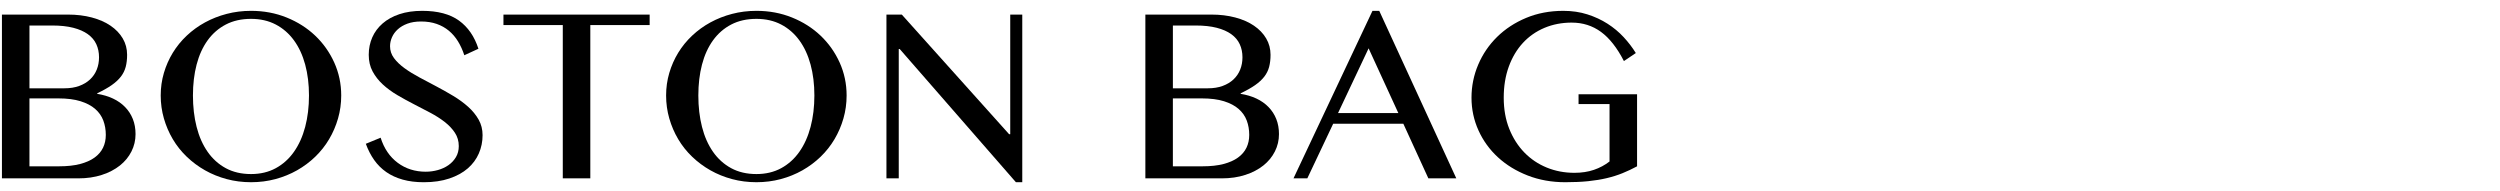 <?xml version="1.0" encoding="UTF-8"?>
<svg id="_レイヤー_1" xmlns="http://www.w3.org/2000/svg" version="1.1" viewBox="0 0 556 42.52">
  <!-- Generator: Adobe Illustrator 29.5.1, SVG Export Plug-In . SVG Version: 2.1.0 Build 141)  -->
  <path d="M.43,3.242h14.673c1.927,0,3.702.215,5.322.646,1.62.431,3.009,1.041,4.168,1.831,1.158.79,2.061,1.733,2.707,2.83.646,1.097.969,2.312.969,3.645,0,.984-.103,1.872-.308,2.661-.205.79-.564,1.518-1.077,2.185-.513.667-1.195,1.297-2.045,1.892-.852.595-1.923,1.2-3.215,1.815v.123c1.292.205,2.461.554,3.507,1.046s1.943,1.123,2.691,1.892c.749.769,1.323,1.656,1.723,2.661.4,1.005.6,2.123.6,3.353,0,1.374-.303,2.661-.908,3.86-.605,1.2-1.461,2.241-2.568,3.123-1.107.882-2.445,1.58-4.015,2.092-1.568.513-3.317.769-5.245.769H.43V3.242ZM6.551,19.638h7.783c1.23,0,2.323-.174,3.276-.523.954-.349,1.758-.831,2.415-1.446.656-.615,1.153-1.343,1.492-2.184.338-.841.507-1.753.507-2.738,0-1.066-.2-2.035-.6-2.907-.399-.872-1.025-1.615-1.876-2.23-.852-.615-1.934-1.092-3.246-1.431-1.312-.338-2.881-.507-4.707-.507h-5.045v13.966ZM6.551,36.987h6.614c1.784,0,3.327-.169,4.629-.507,1.302-.339,2.379-.815,3.23-1.431.851-.615,1.481-1.348,1.892-2.199.41-.851.615-1.8.615-2.846,0-1.148-.185-2.215-.554-3.199s-.969-1.84-1.8-2.568c-.83-.728-1.917-1.302-3.261-1.723s-2.989-.631-4.937-.631h-6.429v15.104Z"/>
  <path d="M55.83,40.525c-1.887,0-3.691-.23-5.414-.692-1.723-.461-3.328-1.112-4.814-1.953-1.487-.841-2.841-1.846-4.061-3.015-1.221-1.169-2.256-2.471-3.107-3.907-.851-1.435-1.512-2.973-1.984-4.614-.472-1.641-.708-3.342-.708-5.106,0-1.743.235-3.415.708-5.014.472-1.6,1.133-3.096,1.984-4.491.851-1.395,1.887-2.666,3.107-3.814,1.22-1.148,2.573-2.127,4.061-2.938,1.486-.81,3.091-1.441,4.814-1.892,1.723-.451,3.527-.677,5.414-.677,2.83,0,5.465.492,7.906,1.477,2.44.984,4.558,2.328,6.353,4.03,1.794,1.703,3.209,3.697,4.245,5.983,1.035,2.287,1.553,4.732,1.553,7.336,0,1.764-.236,3.466-.708,5.106-.472,1.641-1.133,3.179-1.984,4.614-.851,1.436-1.881,2.738-3.091,3.907-1.21,1.169-2.559,2.174-4.045,3.015-1.487.841-3.091,1.492-4.814,1.953-1.723.462-3.527.692-5.414.692ZM55.83,38.71c2.071,0,3.907-.436,5.506-1.307s2.948-2.087,4.045-3.646c1.097-1.558,1.928-3.404,2.492-5.537.563-2.133.846-4.46.846-6.983,0-2.502-.282-4.793-.846-6.875-.564-2.081-1.395-3.876-2.492-5.383-1.097-1.508-2.445-2.681-4.045-3.522-1.6-.841-3.435-1.261-5.506-1.261-2.133,0-4.004.42-5.614,1.261-1.61.841-2.958,2.015-4.045,3.522-1.087,1.507-1.902,3.302-2.446,5.383-.543,2.082-.815,4.374-.815,6.875,0,2.522.271,4.85.815,6.983.543,2.133,1.358,3.979,2.446,5.537,1.087,1.559,2.435,2.774,4.045,3.646,1.609.872,3.48,1.307,5.614,1.307Z"/>
  <path d="M94.712,38.187c.902,0,1.794-.123,2.676-.369.881-.246,1.666-.61,2.354-1.092.687-.482,1.24-1.077,1.661-1.784.42-.708.63-1.523.63-2.446,0-1.107-.288-2.097-.861-2.968-.574-.872-1.328-1.671-2.261-2.399s-1.999-1.41-3.199-2.046c-1.199-.635-2.43-1.276-3.691-1.923-1.261-.646-2.491-1.322-3.691-2.03-1.199-.707-2.266-1.492-3.199-2.353s-1.687-1.825-2.261-2.892c-.574-1.066-.861-2.296-.861-3.691,0-1.395.262-2.687.784-3.876.523-1.189,1.292-2.225,2.308-3.107,1.015-.881,2.261-1.569,3.737-2.061s3.168-.738,5.076-.738c3.445,0,6.167.723,8.167,2.168,1.999,1.446,3.44,3.533,4.322,6.26l-3.138,1.446c-.369-1.127-.836-2.153-1.4-3.076s-1.241-1.712-2.03-2.369c-.79-.656-1.697-1.164-2.722-1.523-1.026-.358-2.184-.538-3.476-.538-1.149,0-2.153.159-3.015.477-.861.318-1.58.738-2.153,1.262-.574.522-1.005,1.112-1.292,1.769-.288.657-.431,1.323-.431,2,0,.964.292,1.841.877,2.63.584.79,1.363,1.538,2.338,2.245.974.708,2.076,1.39,3.307,2.046,1.23.657,2.486,1.323,3.769,2,1.281.677,2.538,1.384,3.768,2.123s2.333,1.543,3.307,2.415c.974.872,1.753,1.825,2.338,2.86.584,1.036.876,2.189.876,3.461,0,1.436-.277,2.789-.831,4.061-.554,1.272-1.374,2.379-2.461,3.322-1.087.943-2.451,1.692-4.091,2.246-1.641.554-3.538.831-5.691.831-1.743,0-3.307-.195-4.691-.584-1.384-.389-2.599-.948-3.645-1.676s-1.943-1.62-2.692-2.677c-.749-1.056-1.369-2.261-1.861-3.614l3.292-1.354c.758,2.399,2.025,4.261,3.799,5.583,1.774,1.323,3.861,1.984,6.26,1.984Z"/>
  <path d="M144.483,3.242v2.338h-13.197v34.084h-6.122V5.579h-13.197v-2.338h32.515Z"/>
  <path d="M168.23,40.525c-1.887,0-3.691-.23-5.414-.692-1.723-.461-3.328-1.112-4.814-1.953-1.487-.841-2.841-1.846-4.061-3.015-1.221-1.169-2.256-2.471-3.107-3.907-.851-1.435-1.512-2.973-1.984-4.614-.472-1.641-.708-3.342-.708-5.106,0-1.743.235-3.415.708-5.014.472-1.6,1.133-3.096,1.984-4.491.851-1.395,1.887-2.666,3.107-3.814,1.22-1.148,2.573-2.127,4.061-2.938,1.486-.81,3.091-1.441,4.814-1.892,1.723-.451,3.527-.677,5.414-.677,2.83,0,5.465.492,7.906,1.477,2.44.984,4.558,2.328,6.353,4.03,1.794,1.703,3.209,3.697,4.245,5.983,1.035,2.287,1.553,4.732,1.553,7.336,0,1.764-.236,3.466-.708,5.106-.472,1.641-1.133,3.179-1.984,4.614-.851,1.436-1.881,2.738-3.091,3.907-1.21,1.169-2.559,2.174-4.045,3.015-1.487.841-3.091,1.492-4.814,1.953-1.723.462-3.527.692-5.414.692ZM168.23,38.71c2.071,0,3.907-.436,5.506-1.307s2.948-2.087,4.045-3.646c1.097-1.558,1.928-3.404,2.492-5.537.563-2.133.846-4.46.846-6.983,0-2.502-.282-4.793-.846-6.875-.564-2.081-1.395-3.876-2.492-5.383-1.097-1.508-2.445-2.681-4.045-3.522-1.6-.841-3.435-1.261-5.506-1.261-2.133,0-4.004.42-5.614,1.261-1.61.841-2.958,2.015-4.045,3.522-1.087,1.507-1.902,3.302-2.446,5.383-.543,2.082-.815,4.374-.815,6.875,0,2.522.271,4.85.815,6.983.543,2.133,1.358,3.979,2.446,5.537,1.087,1.559,2.435,2.774,4.045,3.646,1.609.872,3.48,1.307,5.614,1.307Z"/>
  <path d="M197.145,3.242h3.415l23.871,26.609h.246V3.242h2.676v37.283h-1.415l-25.84-29.624h-.215v28.762h-2.738V3.242Z"/>
  <path d="M254.729,3.242h14.673c1.928,0,3.702.215,5.322.646,1.619.431,3.009,1.041,4.168,1.831,1.158.79,2.061,1.733,2.707,2.83.646,1.097.969,2.312.969,3.645,0,.984-.103,1.872-.308,2.661-.205.79-.564,1.518-1.076,2.185-.513.667-1.195,1.297-2.046,1.892-.852.595-1.923,1.2-3.215,1.815v.123c1.292.205,2.461.554,3.507,1.046s1.943,1.123,2.691,1.892c.749.769,1.323,1.656,1.723,2.661.4,1.005.601,2.123.601,3.353,0,1.374-.303,2.661-.908,3.86-.604,1.2-1.461,2.241-2.568,3.123-1.107.882-2.445,1.58-4.015,2.092-1.568.513-3.317.769-5.244.769h-16.98V3.242ZM260.85,19.638h7.783c1.23,0,2.322-.174,3.275-.523.954-.349,1.759-.831,2.415-1.446s1.153-1.343,1.492-2.184c.338-.841.508-1.753.508-2.738,0-1.066-.2-2.035-.601-2.907-.399-.872-1.025-1.615-1.876-2.23-.852-.615-1.934-1.092-3.245-1.431-1.312-.338-2.882-.507-4.707-.507h-5.045v13.966ZM260.85,36.987h6.614c1.784,0,3.327-.169,4.629-.507,1.303-.339,2.379-.815,3.23-1.431.851-.615,1.481-1.348,1.892-2.199s.615-1.8.615-2.846c0-1.148-.185-2.215-.554-3.199s-.969-1.84-1.8-2.568c-.83-.728-1.917-1.302-3.261-1.723-1.343-.42-2.988-.631-4.937-.631h-6.43v15.104Z"/>
  <path d="M306.745,2.411l17.135,37.252h-6.214l-5.568-12.151h-15.596l-5.753,12.151h-3.076l17.565-37.252h1.507ZM297.578,25.144h13.412l-6.613-14.396-6.799,14.396Z"/>
  <path d="M349.565,5.026c-2.195,0-4.22.39-6.076,1.169-1.855.78-3.455,1.897-4.799,3.353-1.343,1.457-2.389,3.214-3.138,5.276-.748,2.061-1.122,4.363-1.122,6.906,0,2.564.41,4.871,1.23,6.921.819,2.051,1.938,3.804,3.353,5.26,1.415,1.457,3.076,2.574,4.983,3.353,1.907.78,3.958,1.169,6.152,1.169,1.6,0,3.046-.22,4.338-.661s2.45-1.062,3.476-1.861v-12.766h-6.891v-2.184h13.013v16.027c-1.066.574-2.144,1.082-3.23,1.523s-2.256.81-3.507,1.107c-1.251.297-2.625.522-4.122.677-1.497.153-3.199.23-5.106.23-3.015,0-5.799-.498-8.352-1.492-2.554-.994-4.758-2.342-6.614-4.045-1.855-1.702-3.302-3.696-4.337-5.983-1.036-2.286-1.554-4.711-1.554-7.275,0-2.563.497-5.014,1.492-7.352.994-2.338,2.395-4.394,4.199-6.168,1.804-1.773,3.957-3.184,6.46-4.229,2.502-1.046,5.26-1.569,8.274-1.569,1.928,0,3.712.261,5.353.785,1.641.522,3.133,1.215,4.476,2.076,1.344.861,2.538,1.856,3.584,2.984,1.046,1.128,1.948,2.307,2.707,3.538l-2.646,1.784c-1.518-2.953-3.22-5.117-5.106-6.491-1.887-1.374-4.05-2.061-6.49-2.061Z"/>
</svg>